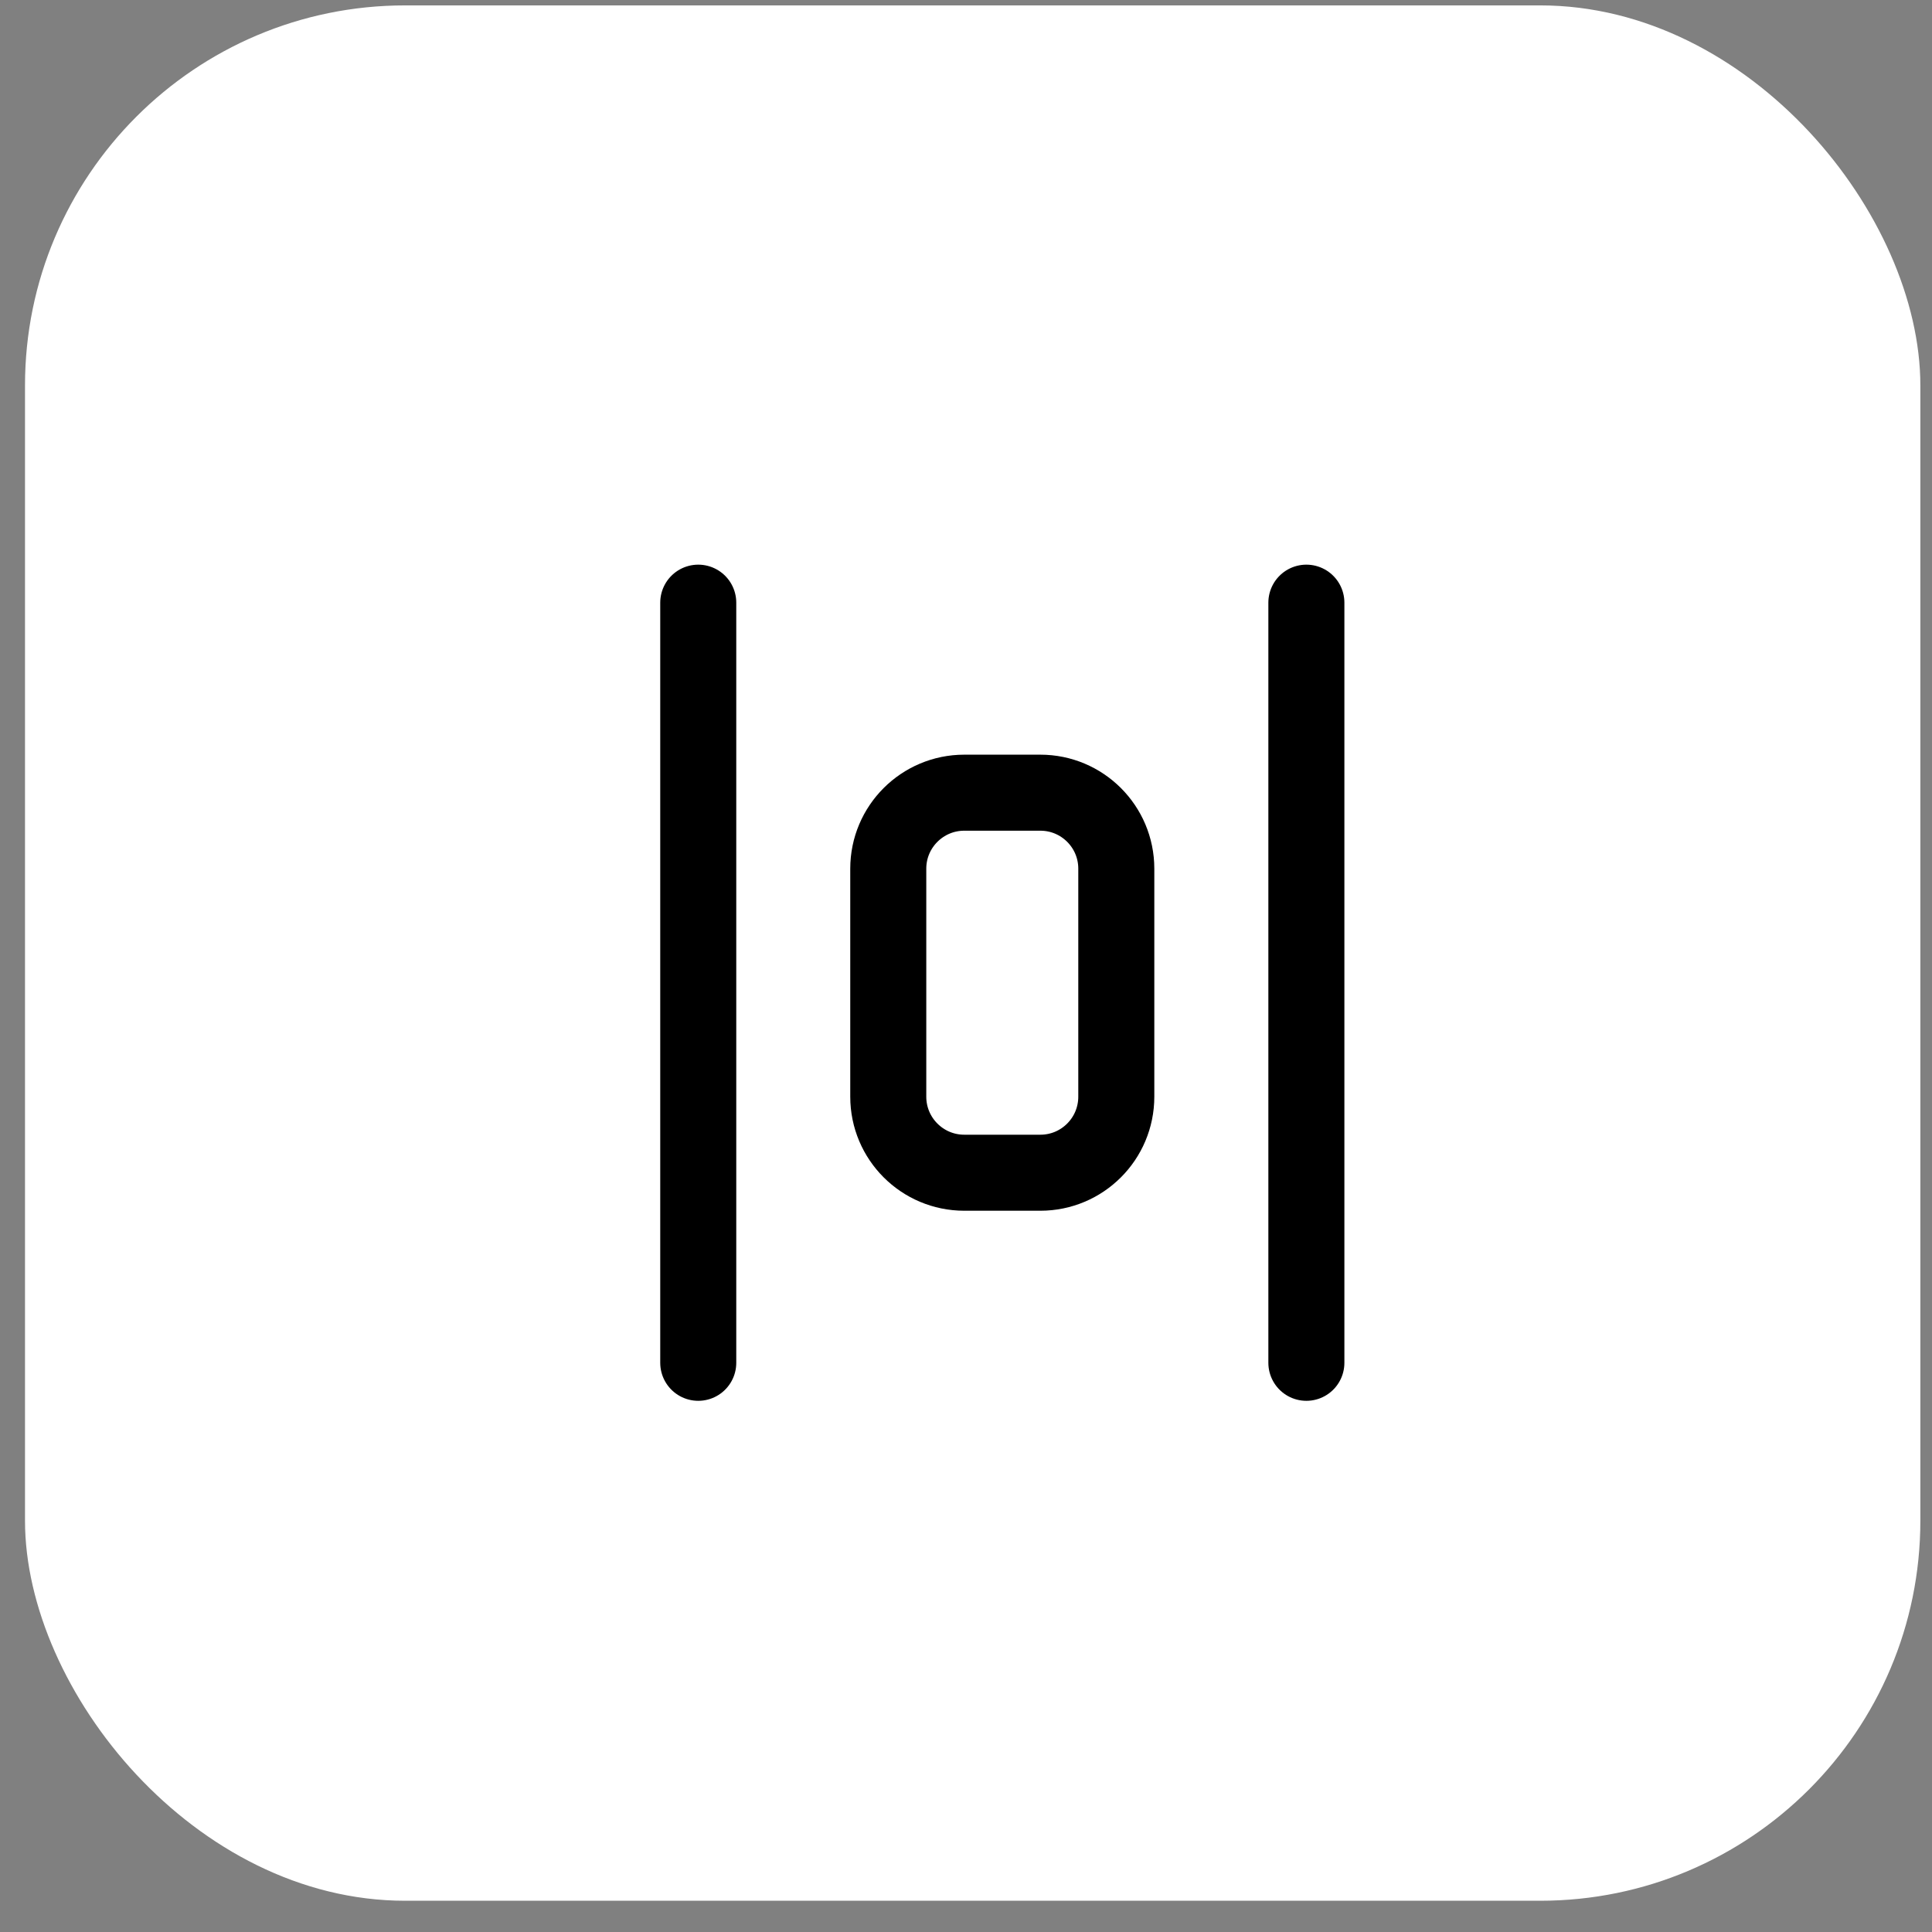 <?xml version="1.0" encoding="UTF-8"?> <svg xmlns="http://www.w3.org/2000/svg" width="34" height="34" viewBox="0 0 34 34" fill="none"><rect x="0" y="0" width="34" height="34" fill="#808080" stroke="none"/> <rect x="0.44" y="0.095" width="33.355" height="33.355" rx="6.689" fill="white"></rect> <g clip-path="url(#clip0_1286_233)"> <path d="M18.308 13.95H16.97C16.231 13.95 15.632 14.549 15.632 15.287V19.3C15.632 20.039 16.231 20.638 16.97 20.638H18.308C19.047 20.638 19.645 20.039 19.645 19.3V15.287C19.645 14.549 19.047 13.95 18.308 13.95Z" stroke="black" stroke-width="1.338" stroke-linecap="round" stroke-linejoin="round"></path> <path d="M12.288 23.983V10.606" stroke="black" stroke-width="1.338" stroke-linecap="round" stroke-linejoin="round"></path> <path d="M22.99 23.983V10.606" stroke="black" stroke-width="1.338" stroke-linecap="round" stroke-linejoin="round"></path> </g> <defs> <clipPath id="clip0_1286_233"> <rect width="16.052" height="16.052" fill="white" transform="translate(9.613 9.268)"></rect> </clipPath> </defs> </svg> 